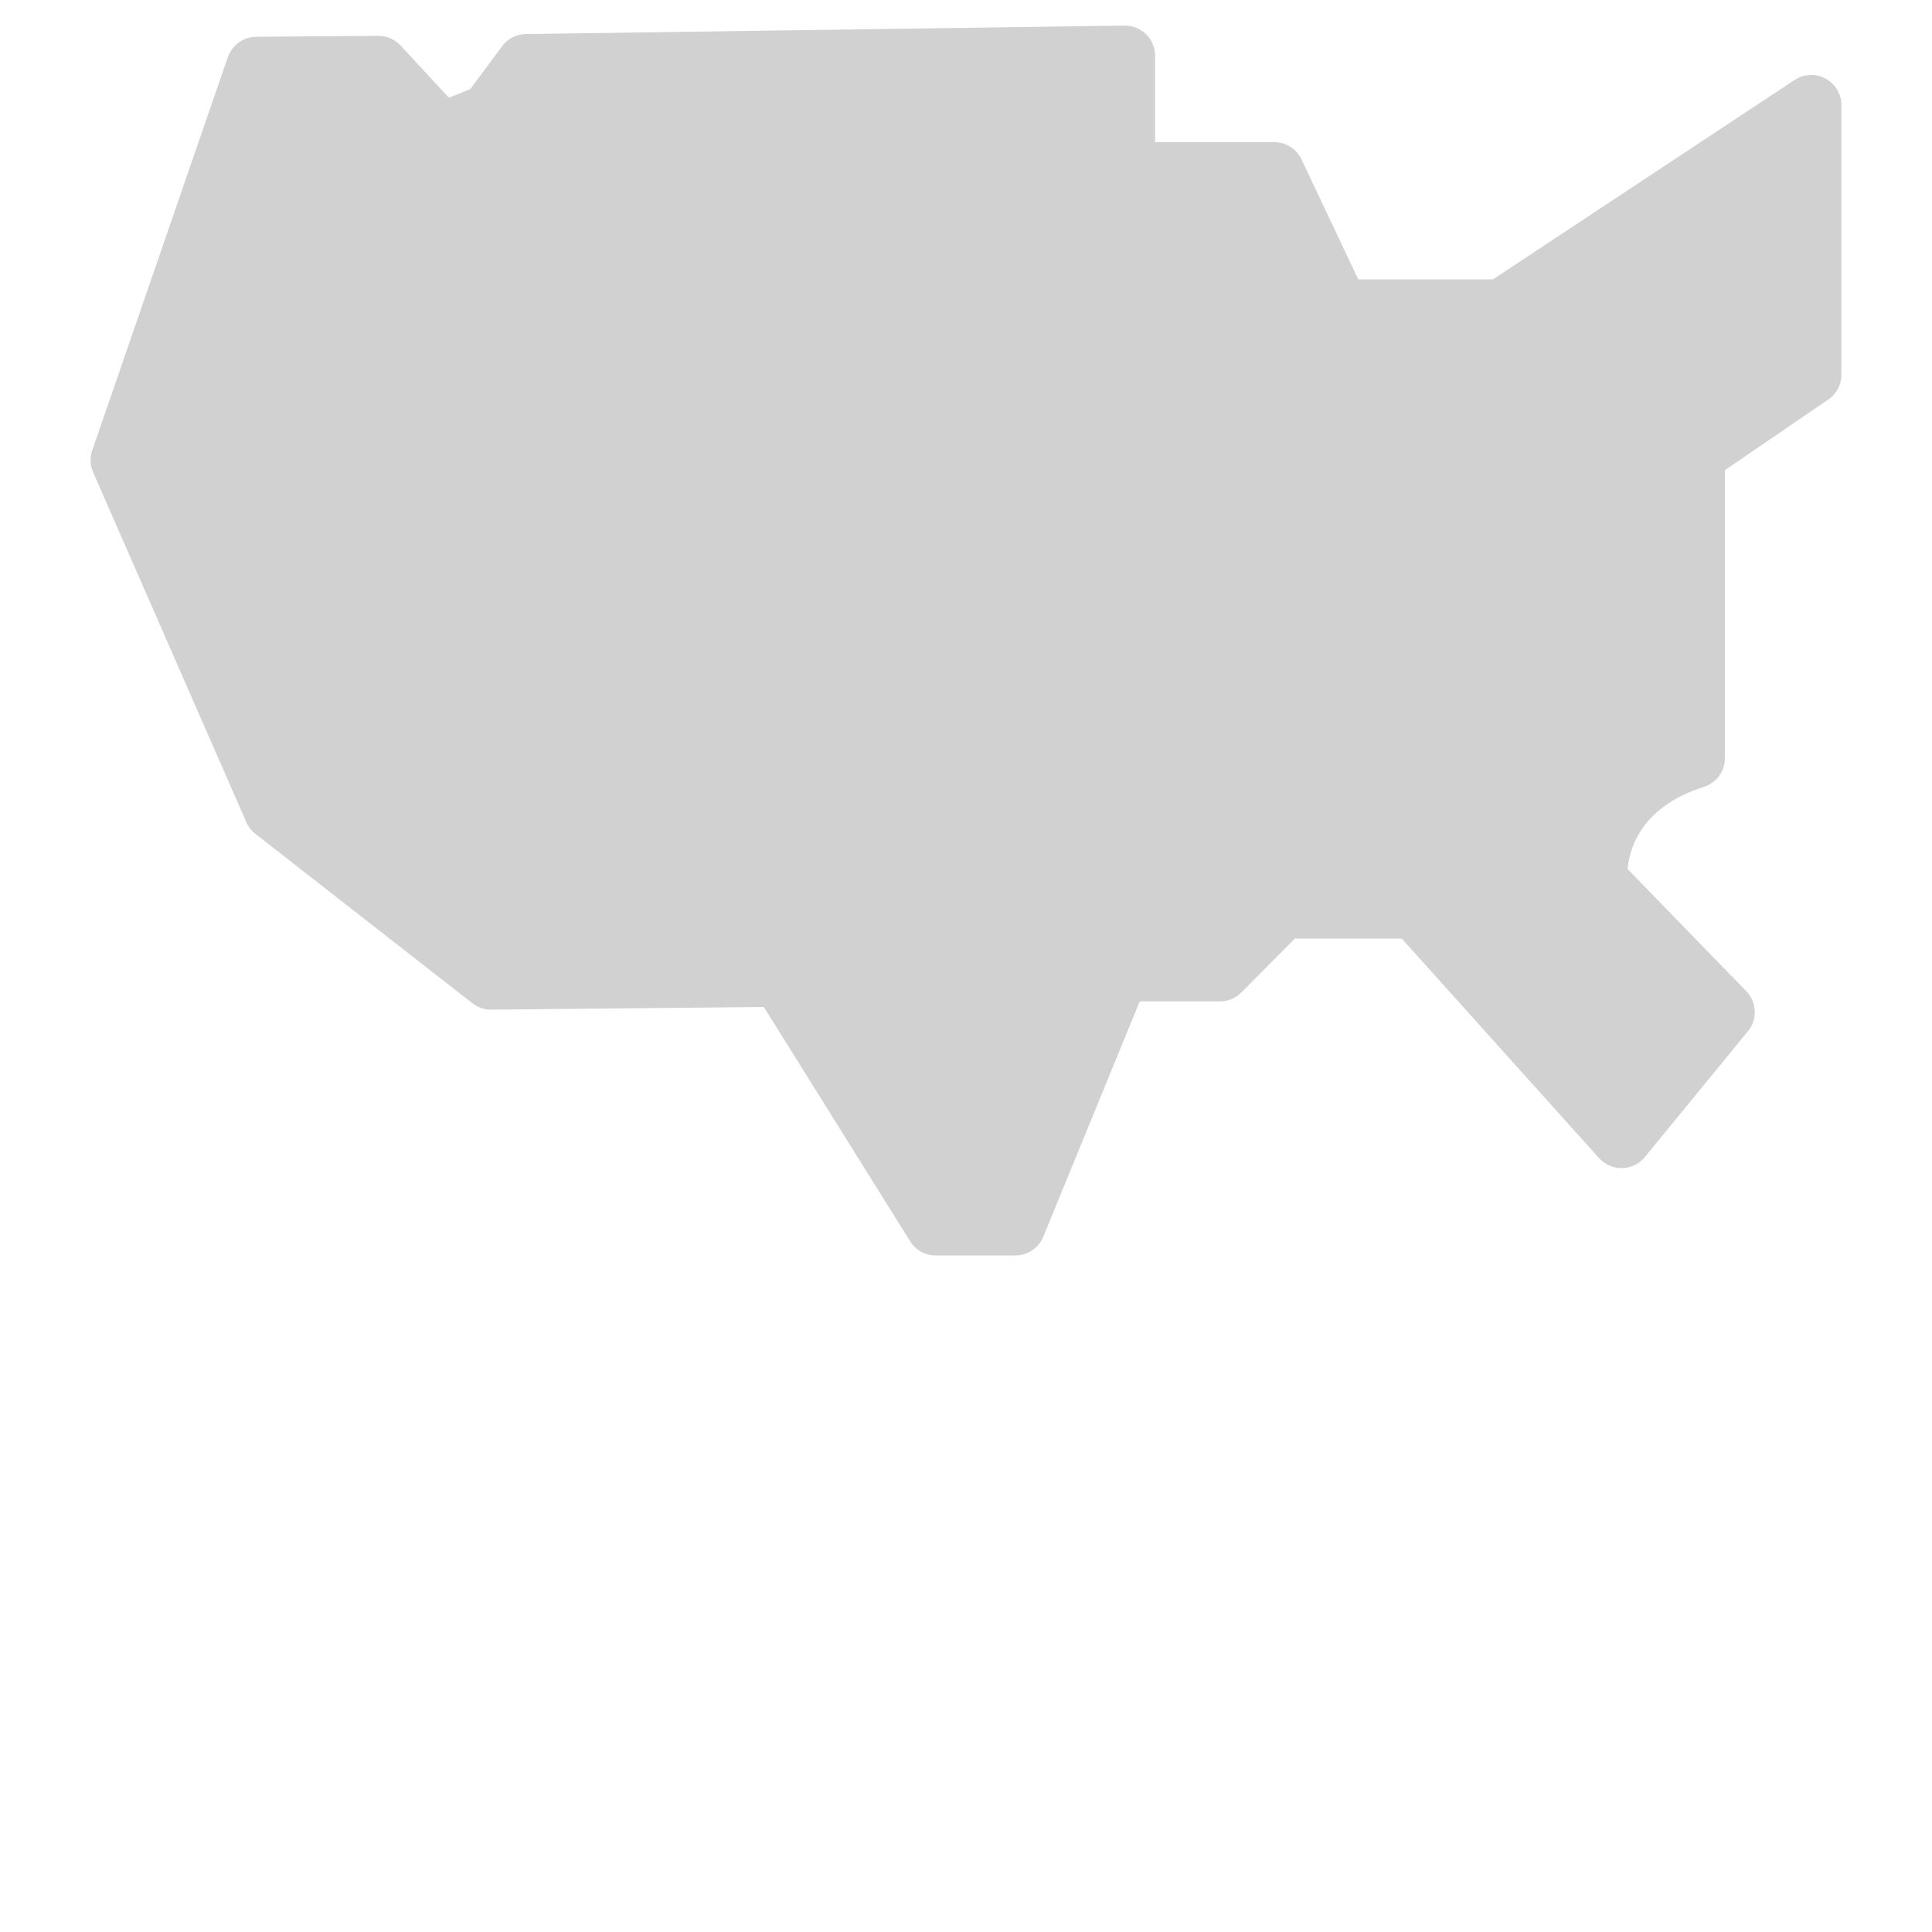 <?xml version="1.0" encoding="UTF-8"?><svg xmlns="http://www.w3.org/2000/svg" width="100px" height="100px" version="1.1" viewBox="0 0 100 100" aria-hidden="true" style="fill:url(#CerosGradient_id0ad244fe3);"><defs><linearGradient class="cerosgradient" data-cerosgradient="true" id="CerosGradient_id0ad244fe3" gradientUnits="userSpaceOnUse" x1="50%" y1="100%" x2="50%" y2="0%"><stop offset="0%" stop-color="#D1D1D1"/><stop offset="100%" stop-color="#D1D1D1"/></linearGradient><linearGradient/></defs>
 <path d="m58.195 1.324-30.969 0.438c-0.484 0.004-0.941 0.238-1.234 0.625l-1.652 2.227-1.105 0.441-2.504-2.699v-0.004c-0.297-0.32-0.715-0.5-1.152-0.496l-6.32 0.047c-0.66 0.004-1.246 0.426-1.465 1.051l-7.019 20.355c-0.129 0.375-0.113 0.781 0.047 1.141l7.926 18.098c0.102 0.242 0.266 0.449 0.473 0.613l11.234 8.77-0.004-0.004c0.281 0.219 0.625 0.336 0.98 0.332l14.105-0.137 7.57 12.121c0.281 0.461 0.785 0.738 1.324 0.738h4.121-0.004c0.637 0.004 1.211-0.379 1.453-0.965l4.992-12.184h4.156c0.414 0 0.812-0.168 1.105-0.461l2.769-2.789h5.535l10.207 11.359c0.305 0.34 0.746 0.531 1.203 0.52 0.457-0.012 0.887-0.223 1.176-0.578l5.328-6.504c0.504-0.613 0.469-1.504-0.082-2.074l-6.148-6.324c0.086-0.789 0.488-3.156 3.957-4.254 0.645-0.207 1.086-0.809 1.082-1.488v-14.902l5.352-3.656h0.004c0.422-0.289 0.676-0.77 0.676-1.281v-13.957c0-0.574-0.316-1.102-0.82-1.375-0.508-0.273-1.121-0.246-1.602 0.07l-15.617 10.324h-6.969l-2.941-6.215h0.004c-0.262-0.543-0.809-0.887-1.406-0.887h-6.172v-4.465c0-0.422-0.168-0.824-0.465-1.121-0.301-0.293-0.707-0.457-1.129-0.449z" style="fill:url(#CerosGradient_id0ad244fe3);"/>
</svg>